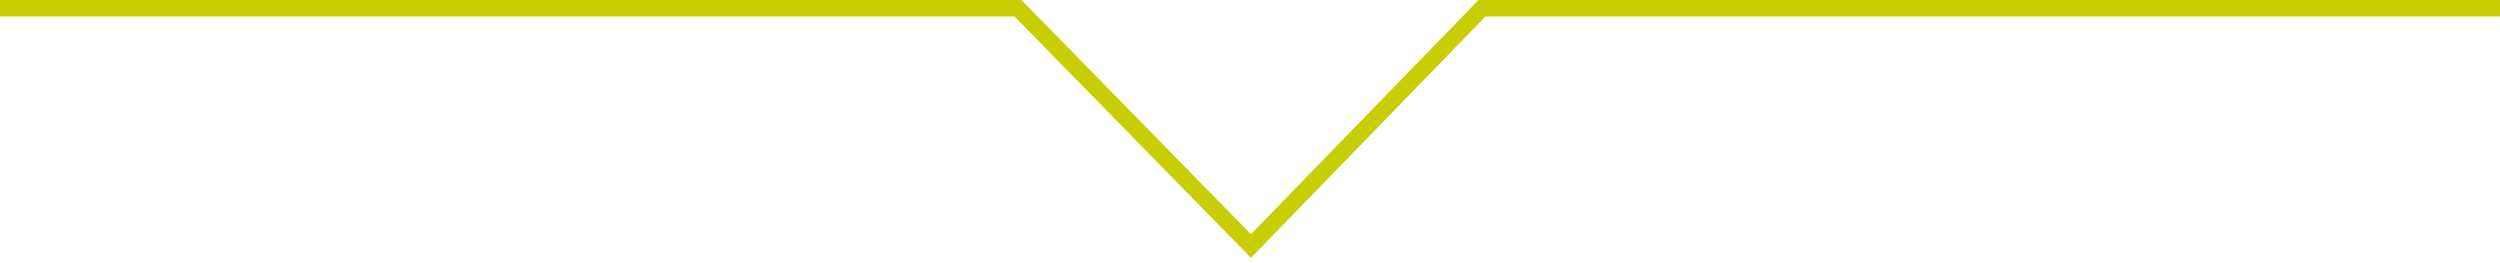 <?xml version="1.0" encoding="UTF-8"?>
<svg xmlns="http://www.w3.org/2000/svg" width="304" height="32" viewBox="0 0 304 32" fill="none">
  <path d="M0 1H123.783L152.116 29.915L180.217 1H304" stroke="#EAF205" stroke-width="2"></path>
  <path d="M0 1H123.783L152.116 29.915L180.217 1H304" stroke="black" stroke-opacity="0.15" stroke-width="2"></path>
</svg>
